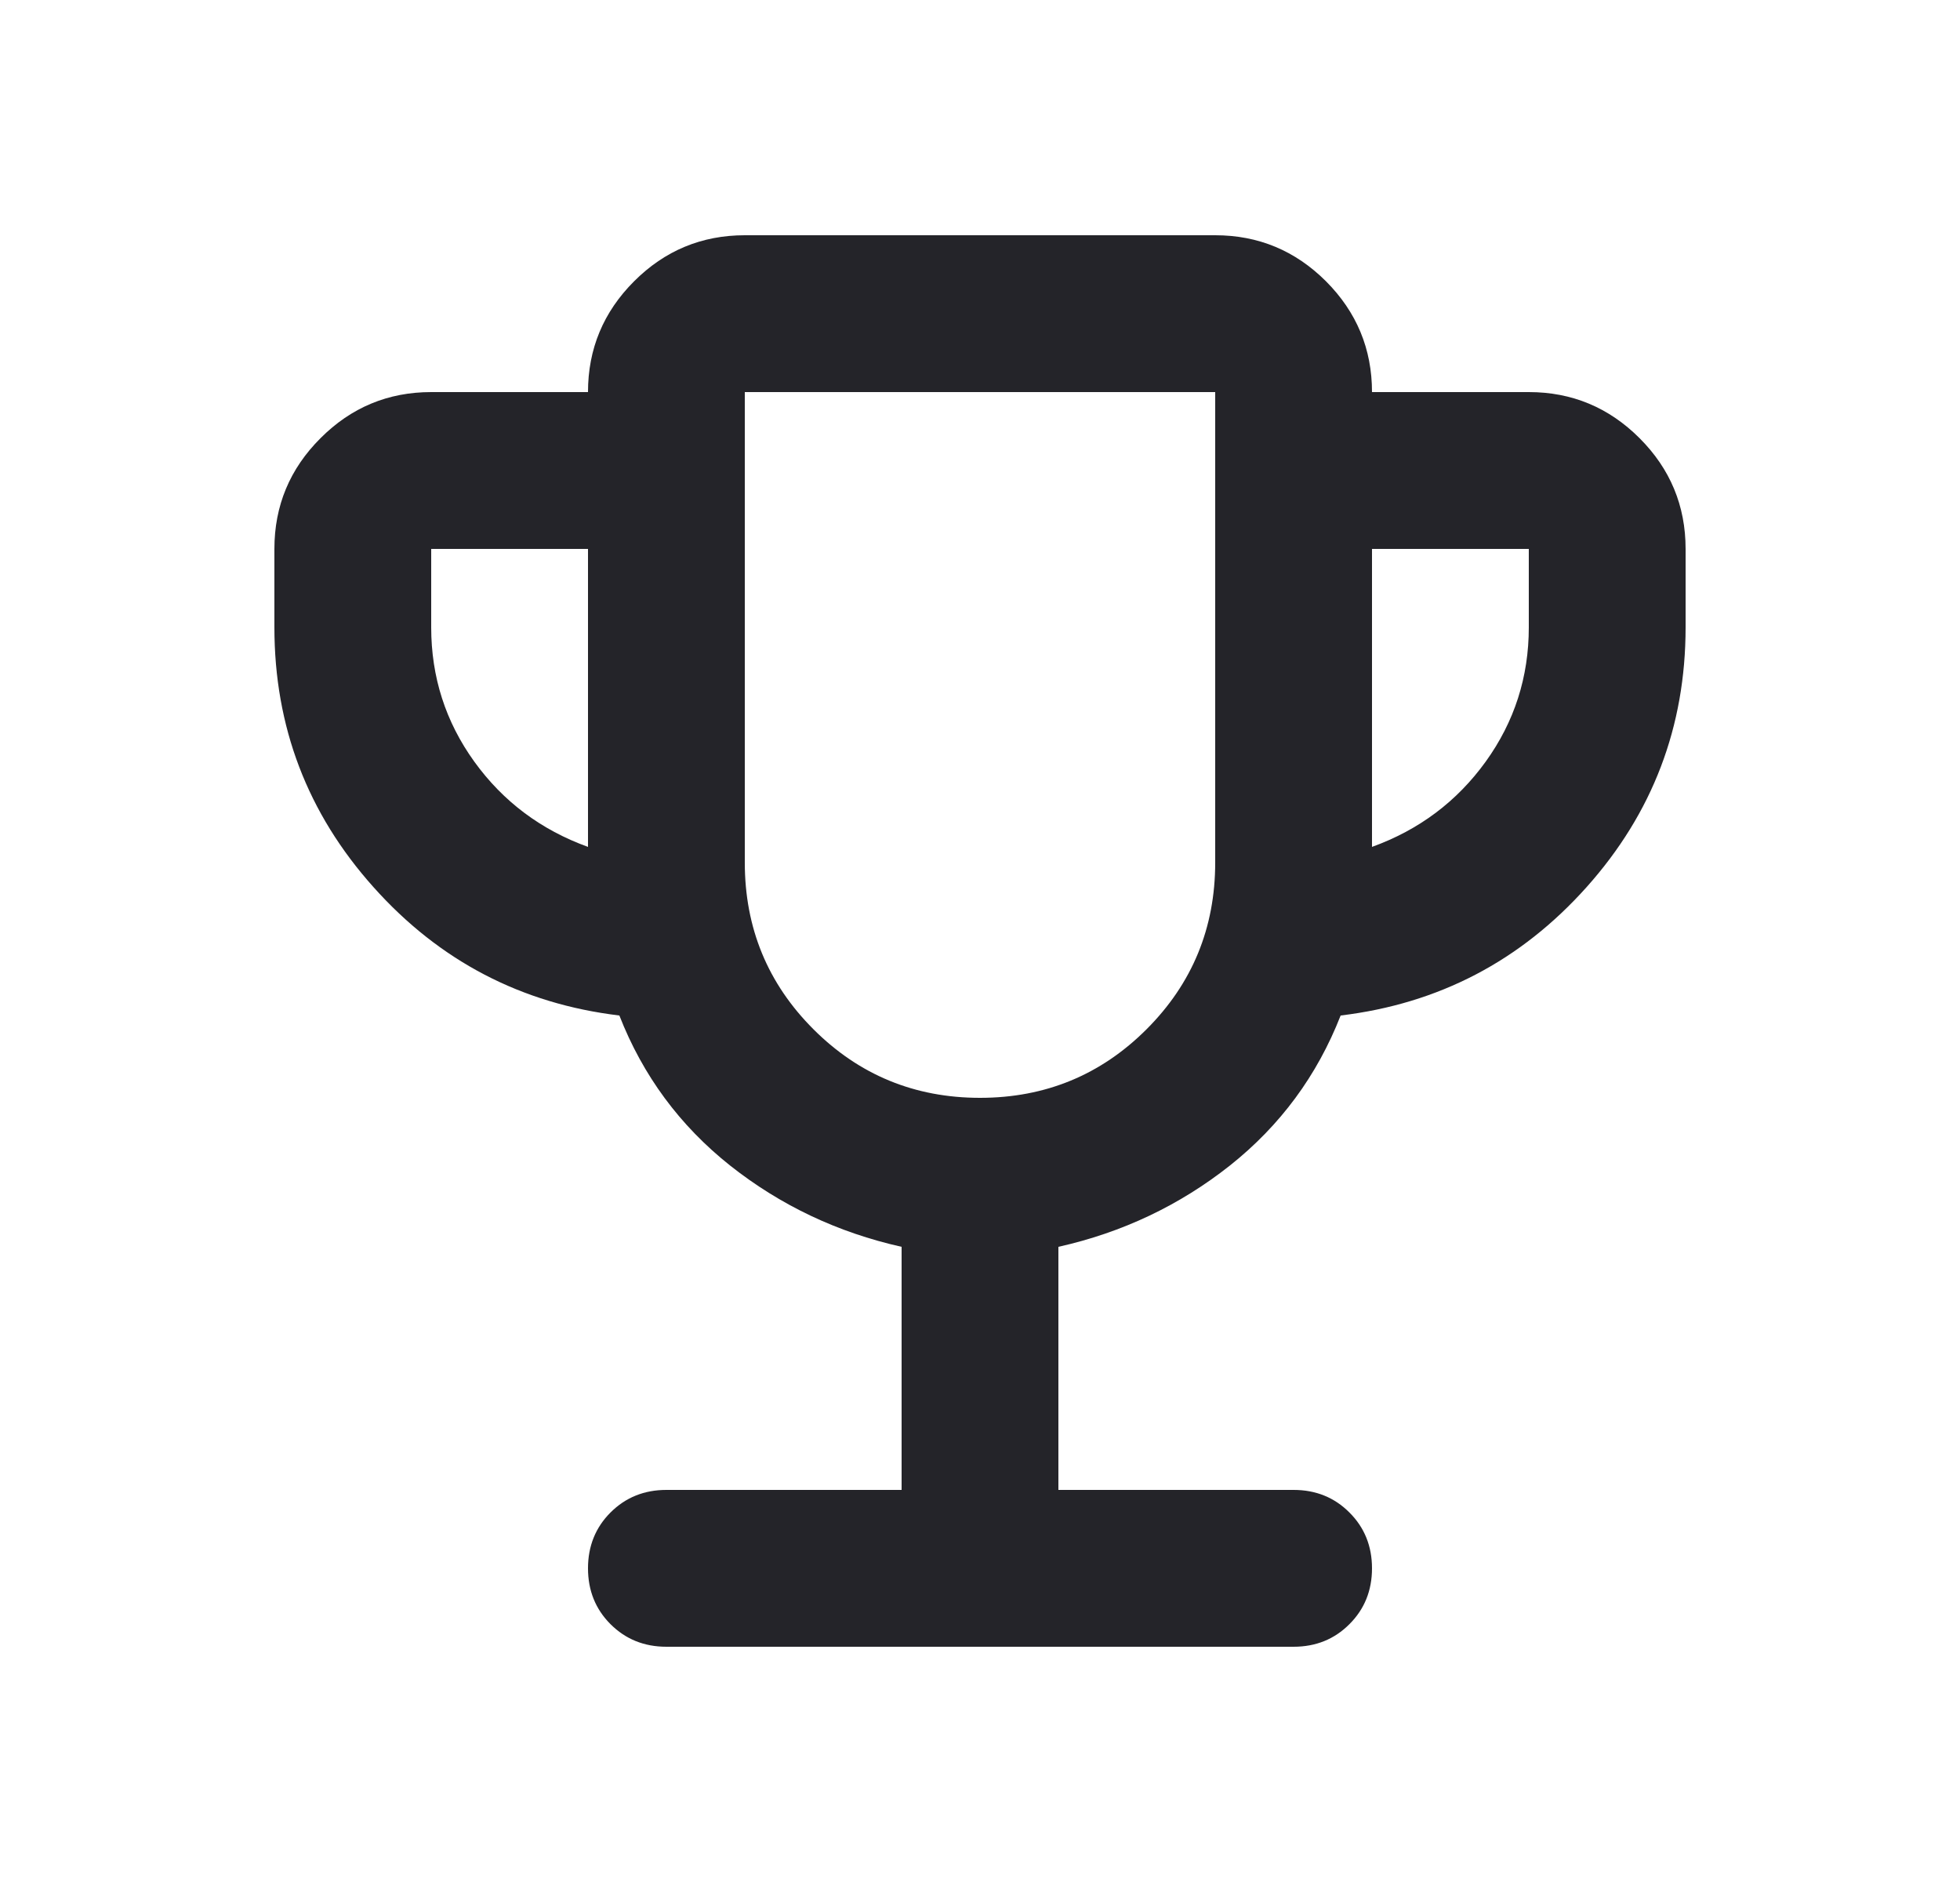 <svg width="25" height="24" viewBox="0 0 25 24" fill="none" xmlns="http://www.w3.org/2000/svg">
<mask id="mask0_1017_3216" style="mask-type:alpha" maskUnits="userSpaceOnUse" x="0" y="0" width="25" height="24">
<rect x="0.5" width="24" height="24" fill="#D9D9D9"/>
</mask>
<g mask="url(#mask0_1017_3216)">
<path d="M11.5 19V15.9C10.683 15.717 9.954 15.371 9.312 14.863C8.671 14.354 8.2 13.717 7.9 12.95C6.65 12.8 5.604 12.254 4.763 11.312C3.921 10.371 3.5 9.267 3.5 8V7C3.5 6.45 3.696 5.979 4.088 5.588C4.479 5.196 4.95 5 5.5 5H7.5C7.5 4.45 7.696 3.979 8.088 3.587C8.479 3.196 8.95 3 9.5 3H15.5C16.05 3 16.521 3.196 16.913 3.587C17.304 3.979 17.5 4.45 17.5 5H19.5C20.05 5 20.521 5.196 20.913 5.588C21.304 5.979 21.5 6.45 21.5 7V8C21.5 9.267 21.079 10.371 20.238 11.312C19.396 12.254 18.35 12.8 17.1 12.95C16.8 13.717 16.329 14.354 15.688 14.863C15.046 15.371 14.317 15.717 13.5 15.9V19H16.5C16.783 19 17.021 19.096 17.212 19.288C17.404 19.479 17.5 19.717 17.5 20C17.5 20.283 17.404 20.521 17.212 20.712C17.021 20.904 16.783 21 16.5 21H8.5C8.217 21 7.979 20.904 7.787 20.712C7.596 20.521 7.5 20.283 7.5 20C7.5 19.717 7.596 19.479 7.787 19.288C7.979 19.096 8.217 19 8.5 19H11.5ZM7.5 10.8V7H5.5V8C5.5 8.633 5.683 9.204 6.05 9.713C6.417 10.221 6.9 10.583 7.5 10.8ZM12.5 14C13.333 14 14.042 13.708 14.625 13.125C15.208 12.542 15.5 11.833 15.5 11V5H9.5V11C9.5 11.833 9.792 12.542 10.375 13.125C10.958 13.708 11.667 14 12.5 14ZM17.5 10.8C18.1 10.583 18.583 10.221 18.95 9.713C19.317 9.204 19.5 8.633 19.5 8V7H17.5V10.8Z" fill="#242429"/>
</g>
</svg>
